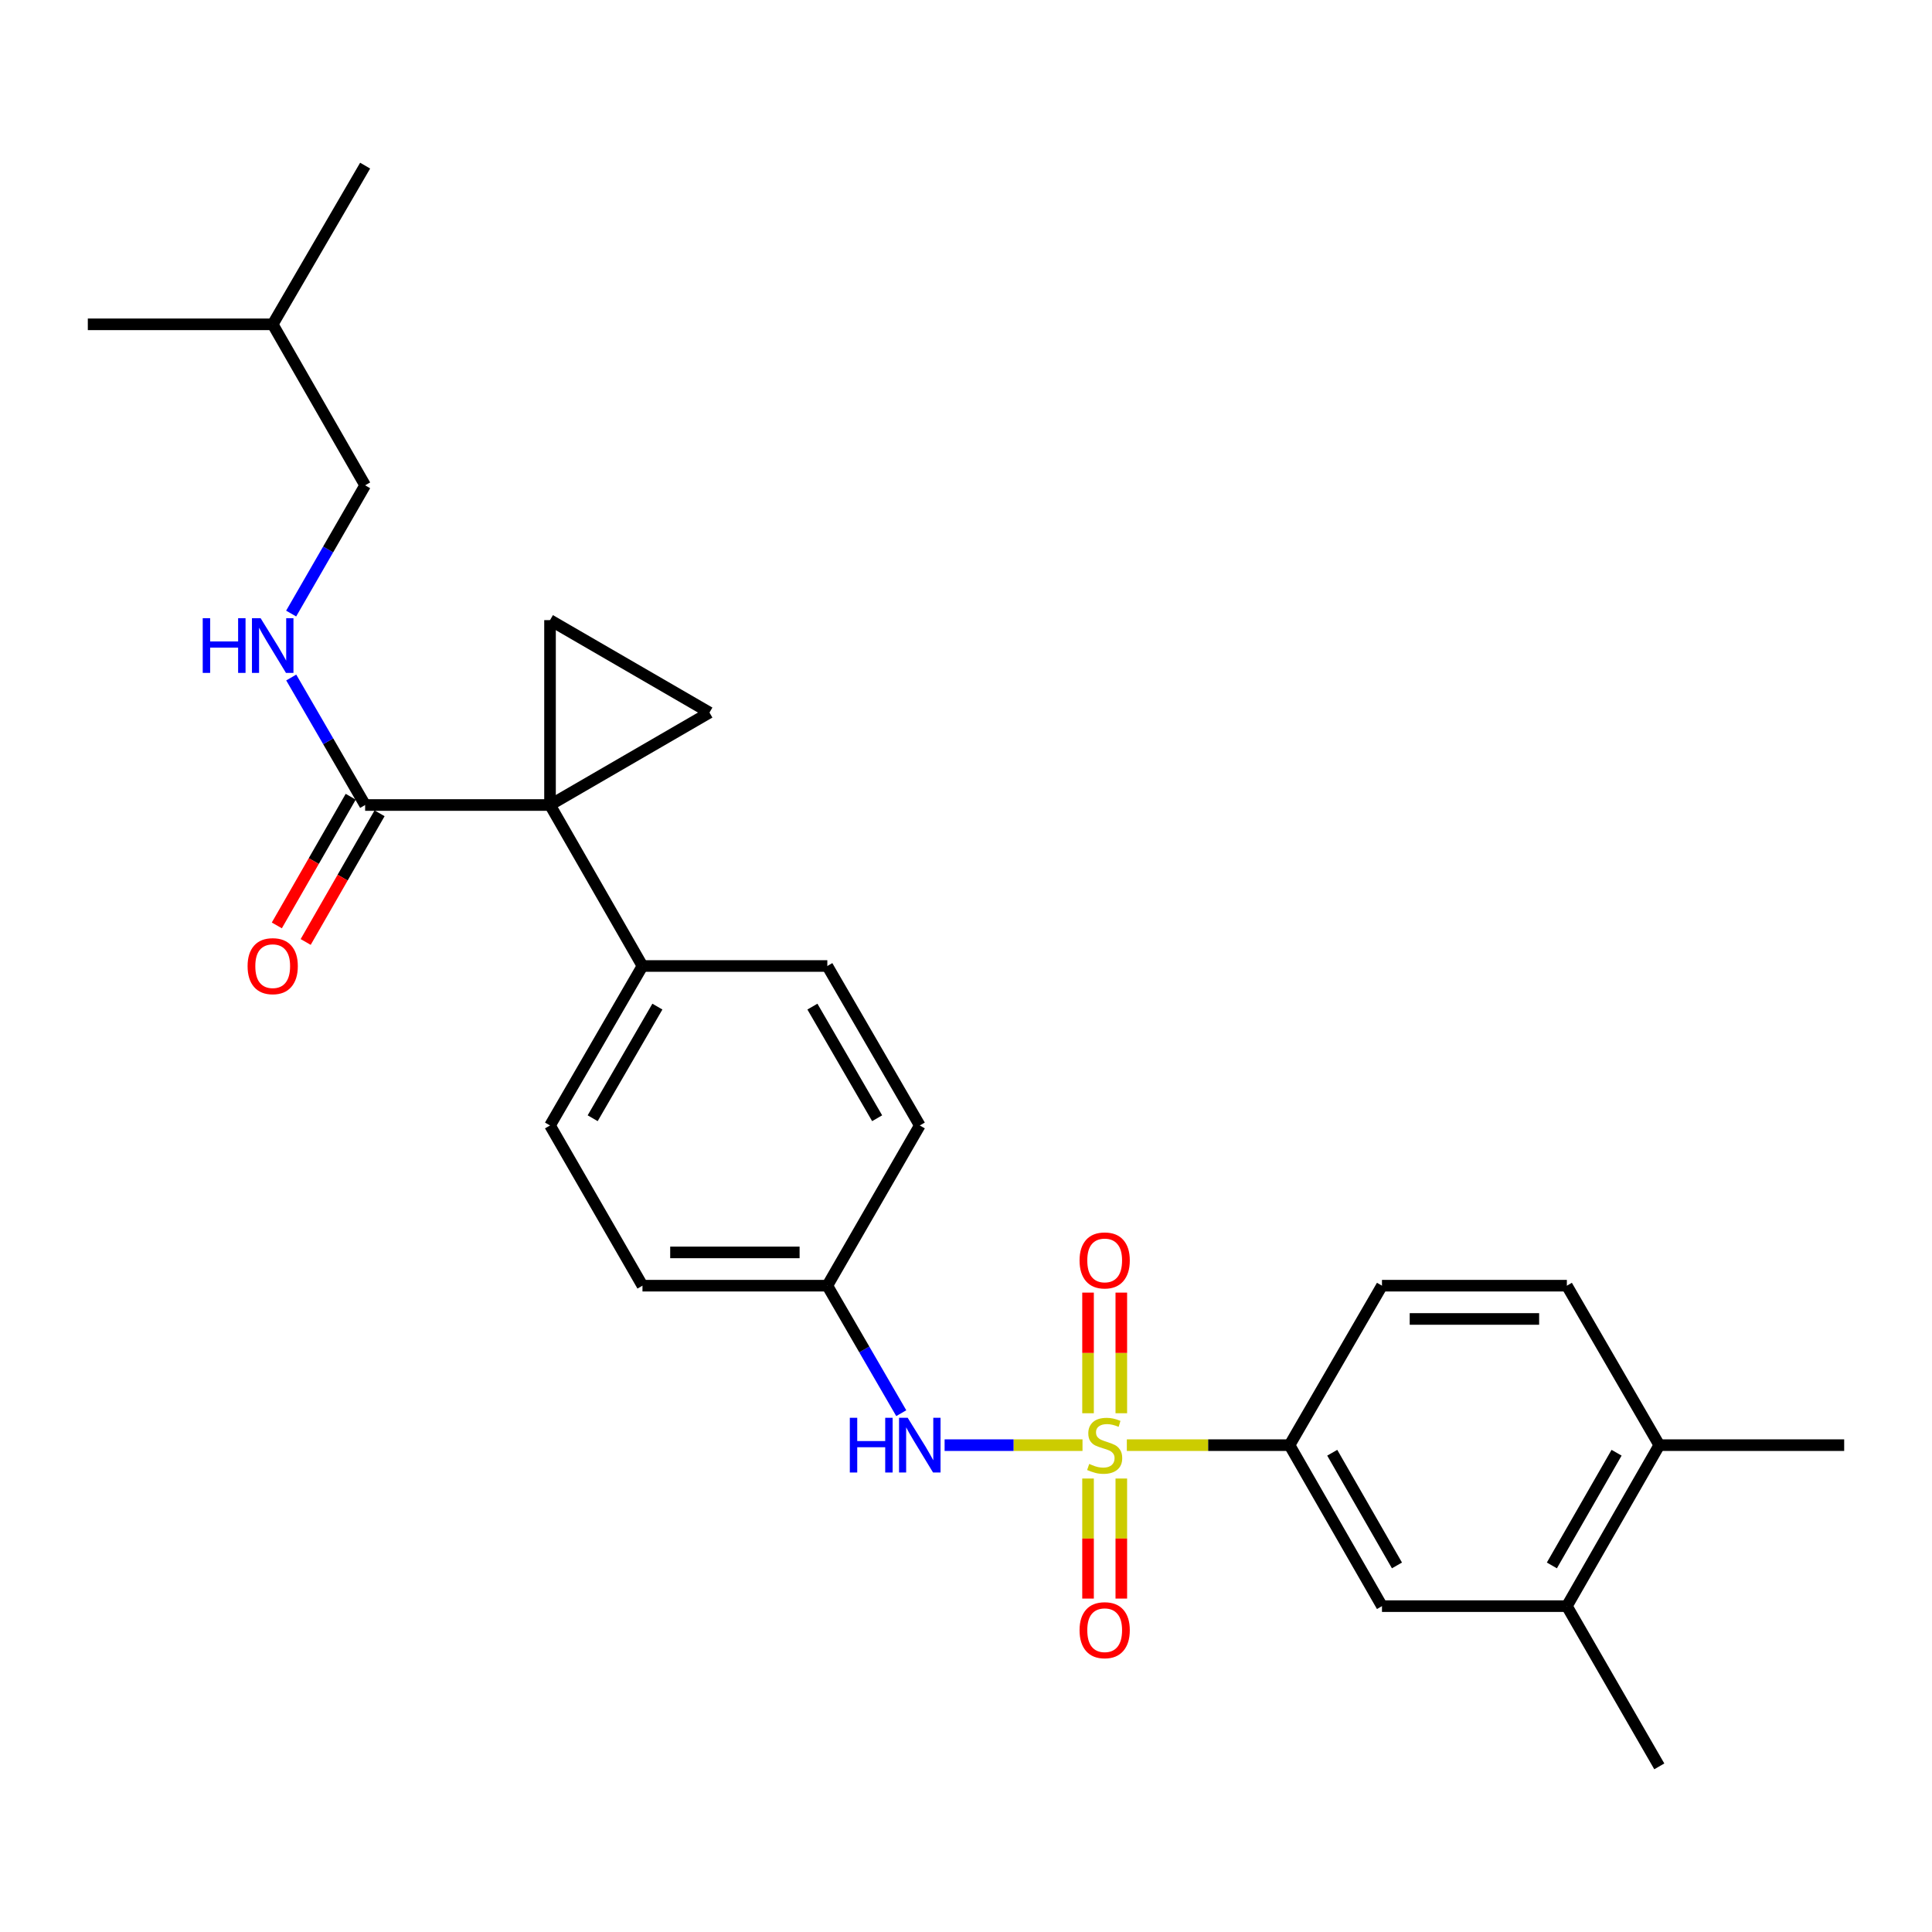 <?xml version='1.0' encoding='iso-8859-1'?>
<svg version='1.1' baseProfile='full'
              xmlns='http://www.w3.org/2000/svg'
                      xmlns:rdkit='http://www.rdkit.org/xml'
                      xmlns:xlink='http://www.w3.org/1999/xlink'
                  xml:space='preserve'
width='1000px' height='1000px' viewBox='0 0 1000 1000'>
<!-- END OF HEADER -->
<rect style='opacity:1.0;fill:#FFFFFF;stroke:none' width='1000' height='1000' x='0' y='0'> </rect>
<path class='bond-4' d='M 583.251,748.009 L 625.354,748.009' style='fill:none;fill-rule:evenodd;stroke:#CCCC00;stroke-width:6px;stroke-linecap:butt;stroke-linejoin:miter;stroke-opacity:1' />
<path class='bond-4' d='M 625.354,748.009 L 667.457,748.009' style='fill:none;fill-rule:evenodd;stroke:#000000;stroke-width:6px;stroke-linecap:butt;stroke-linejoin:miter;stroke-opacity:1' />
<path class='bond-5' d='M 560.307,748.009 L 524.618,748.009' style='fill:none;fill-rule:evenodd;stroke:#CCCC00;stroke-width:6px;stroke-linecap:butt;stroke-linejoin:miter;stroke-opacity:1' />
<path class='bond-5' d='M 524.618,748.009 L 488.929,748.009' style='fill:none;fill-rule:evenodd;stroke:#0000FF;stroke-width:6px;stroke-linecap:butt;stroke-linejoin:miter;stroke-opacity:1' />
<path class='bond-7' d='M 580.389,731.496 L 580.389,700.274' style='fill:none;fill-rule:evenodd;stroke:#CCCC00;stroke-width:6px;stroke-linecap:butt;stroke-linejoin:miter;stroke-opacity:1' />
<path class='bond-7' d='M 580.389,700.274 L 580.389,669.052' style='fill:none;fill-rule:evenodd;stroke:#FF0000;stroke-width:6px;stroke-linecap:butt;stroke-linejoin:miter;stroke-opacity:1' />
<path class='bond-7' d='M 563.169,731.496 L 563.169,700.274' style='fill:none;fill-rule:evenodd;stroke:#CCCC00;stroke-width:6px;stroke-linecap:butt;stroke-linejoin:miter;stroke-opacity:1' />
<path class='bond-7' d='M 563.169,700.274 L 563.169,669.052' style='fill:none;fill-rule:evenodd;stroke:#FF0000;stroke-width:6px;stroke-linecap:butt;stroke-linejoin:miter;stroke-opacity:1' />
<path class='bond-8' d='M 563.169,765.281 L 563.169,796.353' style='fill:none;fill-rule:evenodd;stroke:#CCCC00;stroke-width:6px;stroke-linecap:butt;stroke-linejoin:miter;stroke-opacity:1' />
<path class='bond-8' d='M 563.169,796.353 L 563.169,827.424' style='fill:none;fill-rule:evenodd;stroke:#FF0000;stroke-width:6px;stroke-linecap:butt;stroke-linejoin:miter;stroke-opacity:1' />
<path class='bond-8' d='M 580.389,765.281 L 580.389,796.353' style='fill:none;fill-rule:evenodd;stroke:#CCCC00;stroke-width:6px;stroke-linecap:butt;stroke-linejoin:miter;stroke-opacity:1' />
<path class='bond-8' d='M 580.389,796.353 L 580.389,827.424' style='fill:none;fill-rule:evenodd;stroke:#FF0000;stroke-width:6px;stroke-linecap:butt;stroke-linejoin:miter;stroke-opacity:1' />
<path class='bond-0' d='M 284.691,416.674 L 332.543,500' style='fill:none;fill-rule:evenodd;stroke:#000000;stroke-width:6px;stroke-linecap:butt;stroke-linejoin:miter;stroke-opacity:1' />
<path class='bond-1' d='M 284.691,416.674 L 367.233,368.821' style='fill:none;fill-rule:evenodd;stroke:#000000;stroke-width:6px;stroke-linecap:butt;stroke-linejoin:miter;stroke-opacity:1' />
<path class='bond-2' d='M 284.691,416.674 L 284.691,320.977' style='fill:none;fill-rule:evenodd;stroke:#000000;stroke-width:6px;stroke-linecap:butt;stroke-linejoin:miter;stroke-opacity:1' />
<path class='bond-3' d='M 284.691,416.674 L 188.994,416.674' style='fill:none;fill-rule:evenodd;stroke:#000000;stroke-width:6px;stroke-linecap:butt;stroke-linejoin:miter;stroke-opacity:1' />
<path class='bond-29' d='M 367.233,368.821 L 284.691,320.977' style='fill:none;fill-rule:evenodd;stroke:#000000;stroke-width:6px;stroke-linecap:butt;stroke-linejoin:miter;stroke-opacity:1' />
<path class='bond-10' d='M 188.994,416.674 L 169.868,383.675' style='fill:none;fill-rule:evenodd;stroke:#000000;stroke-width:6px;stroke-linecap:butt;stroke-linejoin:miter;stroke-opacity:1' />
<path class='bond-10' d='M 169.868,383.675 L 150.741,350.677' style='fill:none;fill-rule:evenodd;stroke:#0000FF;stroke-width:6px;stroke-linecap:butt;stroke-linejoin:miter;stroke-opacity:1' />
<path class='bond-13' d='M 181.527,412.386 L 162.406,445.688' style='fill:none;fill-rule:evenodd;stroke:#000000;stroke-width:6px;stroke-linecap:butt;stroke-linejoin:miter;stroke-opacity:1' />
<path class='bond-13' d='M 162.406,445.688 L 143.285,478.991' style='fill:none;fill-rule:evenodd;stroke:#FF0000;stroke-width:6px;stroke-linecap:butt;stroke-linejoin:miter;stroke-opacity:1' />
<path class='bond-13' d='M 196.461,420.961 L 177.34,454.263' style='fill:none;fill-rule:evenodd;stroke:#000000;stroke-width:6px;stroke-linecap:butt;stroke-linejoin:miter;stroke-opacity:1' />
<path class='bond-13' d='M 177.34,454.263 L 158.219,487.565' style='fill:none;fill-rule:evenodd;stroke:#FF0000;stroke-width:6px;stroke-linecap:butt;stroke-linejoin:miter;stroke-opacity:1' />
<path class='bond-9' d='M 667.457,748.009 L 715.309,831.335' style='fill:none;fill-rule:evenodd;stroke:#000000;stroke-width:6px;stroke-linecap:butt;stroke-linejoin:miter;stroke-opacity:1' />
<path class='bond-9' d='M 689.567,751.932 L 723.064,810.26' style='fill:none;fill-rule:evenodd;stroke:#000000;stroke-width:6px;stroke-linecap:butt;stroke-linejoin:miter;stroke-opacity:1' />
<path class='bond-14' d='M 667.457,748.009 L 715.309,665.467' style='fill:none;fill-rule:evenodd;stroke:#000000;stroke-width:6px;stroke-linecap:butt;stroke-linejoin:miter;stroke-opacity:1' />
<path class='bond-16' d='M 466.489,731.463 L 447.355,698.465' style='fill:none;fill-rule:evenodd;stroke:#0000FF;stroke-width:6px;stroke-linecap:butt;stroke-linejoin:miter;stroke-opacity:1' />
<path class='bond-16' d='M 447.355,698.465 L 428.221,665.467' style='fill:none;fill-rule:evenodd;stroke:#000000;stroke-width:6px;stroke-linecap:butt;stroke-linejoin:miter;stroke-opacity:1' />
<path class='bond-6' d='M 332.543,500 L 284.691,582.542' style='fill:none;fill-rule:evenodd;stroke:#000000;stroke-width:6px;stroke-linecap:butt;stroke-linejoin:miter;stroke-opacity:1' />
<path class='bond-6' d='M 340.263,521.018 L 306.766,578.797' style='fill:none;fill-rule:evenodd;stroke:#000000;stroke-width:6px;stroke-linecap:butt;stroke-linejoin:miter;stroke-opacity:1' />
<path class='bond-27' d='M 332.543,500 L 428.221,500' style='fill:none;fill-rule:evenodd;stroke:#000000;stroke-width:6px;stroke-linecap:butt;stroke-linejoin:miter;stroke-opacity:1' />
<path class='bond-11' d='M 715.309,831.335 L 811.006,831.335' style='fill:none;fill-rule:evenodd;stroke:#000000;stroke-width:6px;stroke-linecap:butt;stroke-linejoin:miter;stroke-opacity:1' />
<path class='bond-19' d='M 150.7,317.578 L 169.847,284.388' style='fill:none;fill-rule:evenodd;stroke:#0000FF;stroke-width:6px;stroke-linecap:butt;stroke-linejoin:miter;stroke-opacity:1' />
<path class='bond-19' d='M 169.847,284.388 L 188.994,251.197' style='fill:none;fill-rule:evenodd;stroke:#000000;stroke-width:6px;stroke-linecap:butt;stroke-linejoin:miter;stroke-opacity:1' />
<path class='bond-22' d='M 811.006,831.335 L 858.849,914.269' style='fill:none;fill-rule:evenodd;stroke:#000000;stroke-width:6px;stroke-linecap:butt;stroke-linejoin:miter;stroke-opacity:1' />
<path class='bond-28' d='M 811.006,831.335 L 858.849,748.009' style='fill:none;fill-rule:evenodd;stroke:#000000;stroke-width:6px;stroke-linecap:butt;stroke-linejoin:miter;stroke-opacity:1' />
<path class='bond-28' d='M 803.249,810.262 L 836.739,751.933' style='fill:none;fill-rule:evenodd;stroke:#000000;stroke-width:6px;stroke-linecap:butt;stroke-linejoin:miter;stroke-opacity:1' />
<path class='bond-12' d='M 858.849,748.009 L 811.006,665.467' style='fill:none;fill-rule:evenodd;stroke:#000000;stroke-width:6px;stroke-linecap:butt;stroke-linejoin:miter;stroke-opacity:1' />
<path class='bond-23' d='M 858.849,748.009 L 954.545,748.009' style='fill:none;fill-rule:evenodd;stroke:#000000;stroke-width:6px;stroke-linecap:butt;stroke-linejoin:miter;stroke-opacity:1' />
<path class='bond-15' d='M 715.309,665.467 L 811.006,665.467' style='fill:none;fill-rule:evenodd;stroke:#000000;stroke-width:6px;stroke-linecap:butt;stroke-linejoin:miter;stroke-opacity:1' />
<path class='bond-15' d='M 729.664,682.687 L 796.651,682.687' style='fill:none;fill-rule:evenodd;stroke:#000000;stroke-width:6px;stroke-linecap:butt;stroke-linejoin:miter;stroke-opacity:1' />
<path class='bond-20' d='M 428.221,665.467 L 476.083,582.542' style='fill:none;fill-rule:evenodd;stroke:#000000;stroke-width:6px;stroke-linecap:butt;stroke-linejoin:miter;stroke-opacity:1' />
<path class='bond-21' d='M 428.221,665.467 L 332.543,665.467' style='fill:none;fill-rule:evenodd;stroke:#000000;stroke-width:6px;stroke-linecap:butt;stroke-linejoin:miter;stroke-opacity:1' />
<path class='bond-21' d='M 413.869,648.247 L 346.895,648.247' style='fill:none;fill-rule:evenodd;stroke:#000000;stroke-width:6px;stroke-linecap:butt;stroke-linejoin:miter;stroke-opacity:1' />
<path class='bond-17' d='M 428.221,500 L 476.083,582.542' style='fill:none;fill-rule:evenodd;stroke:#000000;stroke-width:6px;stroke-linecap:butt;stroke-linejoin:miter;stroke-opacity:1' />
<path class='bond-17' d='M 420.503,521.019 L 454.007,578.799' style='fill:none;fill-rule:evenodd;stroke:#000000;stroke-width:6px;stroke-linecap:butt;stroke-linejoin:miter;stroke-opacity:1' />
<path class='bond-18' d='M 284.691,582.542 L 332.543,665.467' style='fill:none;fill-rule:evenodd;stroke:#000000;stroke-width:6px;stroke-linecap:butt;stroke-linejoin:miter;stroke-opacity:1' />
<path class='bond-24' d='M 188.994,251.197 L 141.151,167.871' style='fill:none;fill-rule:evenodd;stroke:#000000;stroke-width:6px;stroke-linecap:butt;stroke-linejoin:miter;stroke-opacity:1' />
<path class='bond-25' d='M 141.151,167.871 L 45.455,167.871' style='fill:none;fill-rule:evenodd;stroke:#000000;stroke-width:6px;stroke-linecap:butt;stroke-linejoin:miter;stroke-opacity:1' />
<path class='bond-26' d='M 141.151,167.871 L 188.994,85.731' style='fill:none;fill-rule:evenodd;stroke:#000000;stroke-width:6px;stroke-linecap:butt;stroke-linejoin:miter;stroke-opacity:1' />
<path  class='atom-0' d='M 563.779 757.729
Q 564.099 757.849, 565.419 758.409
Q 566.739 758.969, 568.179 759.329
Q 569.659 759.649, 571.099 759.649
Q 573.779 759.649, 575.339 758.369
Q 576.899 757.049, 576.899 754.769
Q 576.899 753.209, 576.099 752.249
Q 575.339 751.289, 574.139 750.769
Q 572.939 750.249, 570.939 749.649
Q 568.419 748.889, 566.899 748.169
Q 565.419 747.449, 564.339 745.929
Q 563.299 744.409, 563.299 741.849
Q 563.299 738.289, 565.699 736.089
Q 568.139 733.889, 572.939 733.889
Q 576.219 733.889, 579.939 735.449
L 579.019 738.529
Q 575.619 737.129, 573.059 737.129
Q 570.299 737.129, 568.779 738.289
Q 567.259 739.409, 567.299 741.369
Q 567.299 742.889, 568.059 743.809
Q 568.859 744.729, 569.979 745.249
Q 571.139 745.769, 573.059 746.369
Q 575.619 747.169, 577.139 747.969
Q 578.659 748.769, 579.739 750.409
Q 580.859 752.009, 580.859 754.769
Q 580.859 758.689, 578.219 760.809
Q 575.619 762.889, 571.259 762.889
Q 568.739 762.889, 566.819 762.329
Q 564.939 761.809, 562.699 760.889
L 563.779 757.729
' fill='#CCCC00'/>
<path  class='atom-6' d='M 439.863 733.849
L 443.703 733.849
L 443.703 745.889
L 458.183 745.889
L 458.183 733.849
L 462.023 733.849
L 462.023 762.169
L 458.183 762.169
L 458.183 749.089
L 443.703 749.089
L 443.703 762.169
L 439.863 762.169
L 439.863 733.849
' fill='#0000FF'/>
<path  class='atom-6' d='M 469.823 733.849
L 479.103 748.849
Q 480.023 750.329, 481.503 753.009
Q 482.983 755.689, 483.063 755.849
L 483.063 733.849
L 486.823 733.849
L 486.823 762.169
L 482.943 762.169
L 472.983 745.769
Q 471.823 743.849, 470.583 741.649
Q 469.383 739.449, 469.023 738.769
L 469.023 762.169
L 465.343 762.169
L 465.343 733.849
L 469.823 733.849
' fill='#0000FF'/>
<path  class='atom-8' d='M 558.779 652.392
Q 558.779 645.592, 562.139 641.792
Q 565.499 637.992, 571.779 637.992
Q 578.059 637.992, 581.419 641.792
Q 584.779 645.592, 584.779 652.392
Q 584.779 659.272, 581.379 663.192
Q 577.979 667.072, 571.779 667.072
Q 565.539 667.072, 562.139 663.192
Q 558.779 659.312, 558.779 652.392
M 571.779 663.872
Q 576.099 663.872, 578.419 660.992
Q 580.779 658.072, 580.779 652.392
Q 580.779 646.832, 578.419 644.032
Q 576.099 641.192, 571.779 641.192
Q 567.459 641.192, 565.099 643.992
Q 562.779 646.792, 562.779 652.392
Q 562.779 658.112, 565.099 660.992
Q 567.459 663.872, 571.779 663.872
' fill='#FF0000'/>
<path  class='atom-9' d='M 558.779 843.785
Q 558.779 836.985, 562.139 833.185
Q 565.499 829.385, 571.779 829.385
Q 578.059 829.385, 581.419 833.185
Q 584.779 836.985, 584.779 843.785
Q 584.779 850.665, 581.379 854.585
Q 577.979 858.465, 571.779 858.465
Q 565.539 858.465, 562.139 854.585
Q 558.779 850.705, 558.779 843.785
M 571.779 855.265
Q 576.099 855.265, 578.419 852.385
Q 580.779 849.465, 580.779 843.785
Q 580.779 838.225, 578.419 835.425
Q 576.099 832.585, 571.779 832.585
Q 567.459 832.585, 565.099 835.385
Q 562.779 838.185, 562.779 843.785
Q 562.779 849.505, 565.099 852.385
Q 567.459 855.265, 571.779 855.265
' fill='#FF0000'/>
<path  class='atom-11' d='M 104.931 319.972
L 108.771 319.972
L 108.771 332.012
L 123.251 332.012
L 123.251 319.972
L 127.091 319.972
L 127.091 348.292
L 123.251 348.292
L 123.251 335.212
L 108.771 335.212
L 108.771 348.292
L 104.931 348.292
L 104.931 319.972
' fill='#0000FF'/>
<path  class='atom-11' d='M 134.891 319.972
L 144.171 334.972
Q 145.091 336.452, 146.571 339.132
Q 148.051 341.812, 148.131 341.972
L 148.131 319.972
L 151.891 319.972
L 151.891 348.292
L 148.011 348.292
L 138.051 331.892
Q 136.891 329.972, 135.651 327.772
Q 134.451 325.572, 134.091 324.892
L 134.091 348.292
L 130.411 348.292
L 130.411 319.972
L 134.891 319.972
' fill='#0000FF'/>
<path  class='atom-14' d='M 128.151 500.08
Q 128.151 493.28, 131.511 489.48
Q 134.871 485.68, 141.151 485.68
Q 147.431 485.68, 150.791 489.48
Q 154.151 493.28, 154.151 500.08
Q 154.151 506.96, 150.751 510.88
Q 147.351 514.76, 141.151 514.76
Q 134.911 514.76, 131.511 510.88
Q 128.151 507, 128.151 500.08
M 141.151 511.56
Q 145.471 511.56, 147.791 508.68
Q 150.151 505.76, 150.151 500.08
Q 150.151 494.52, 147.791 491.72
Q 145.471 488.88, 141.151 488.88
Q 136.831 488.88, 134.471 491.68
Q 132.151 494.48, 132.151 500.08
Q 132.151 505.8, 134.471 508.68
Q 136.831 511.56, 141.151 511.56
' fill='#FF0000'/>
</svg>
